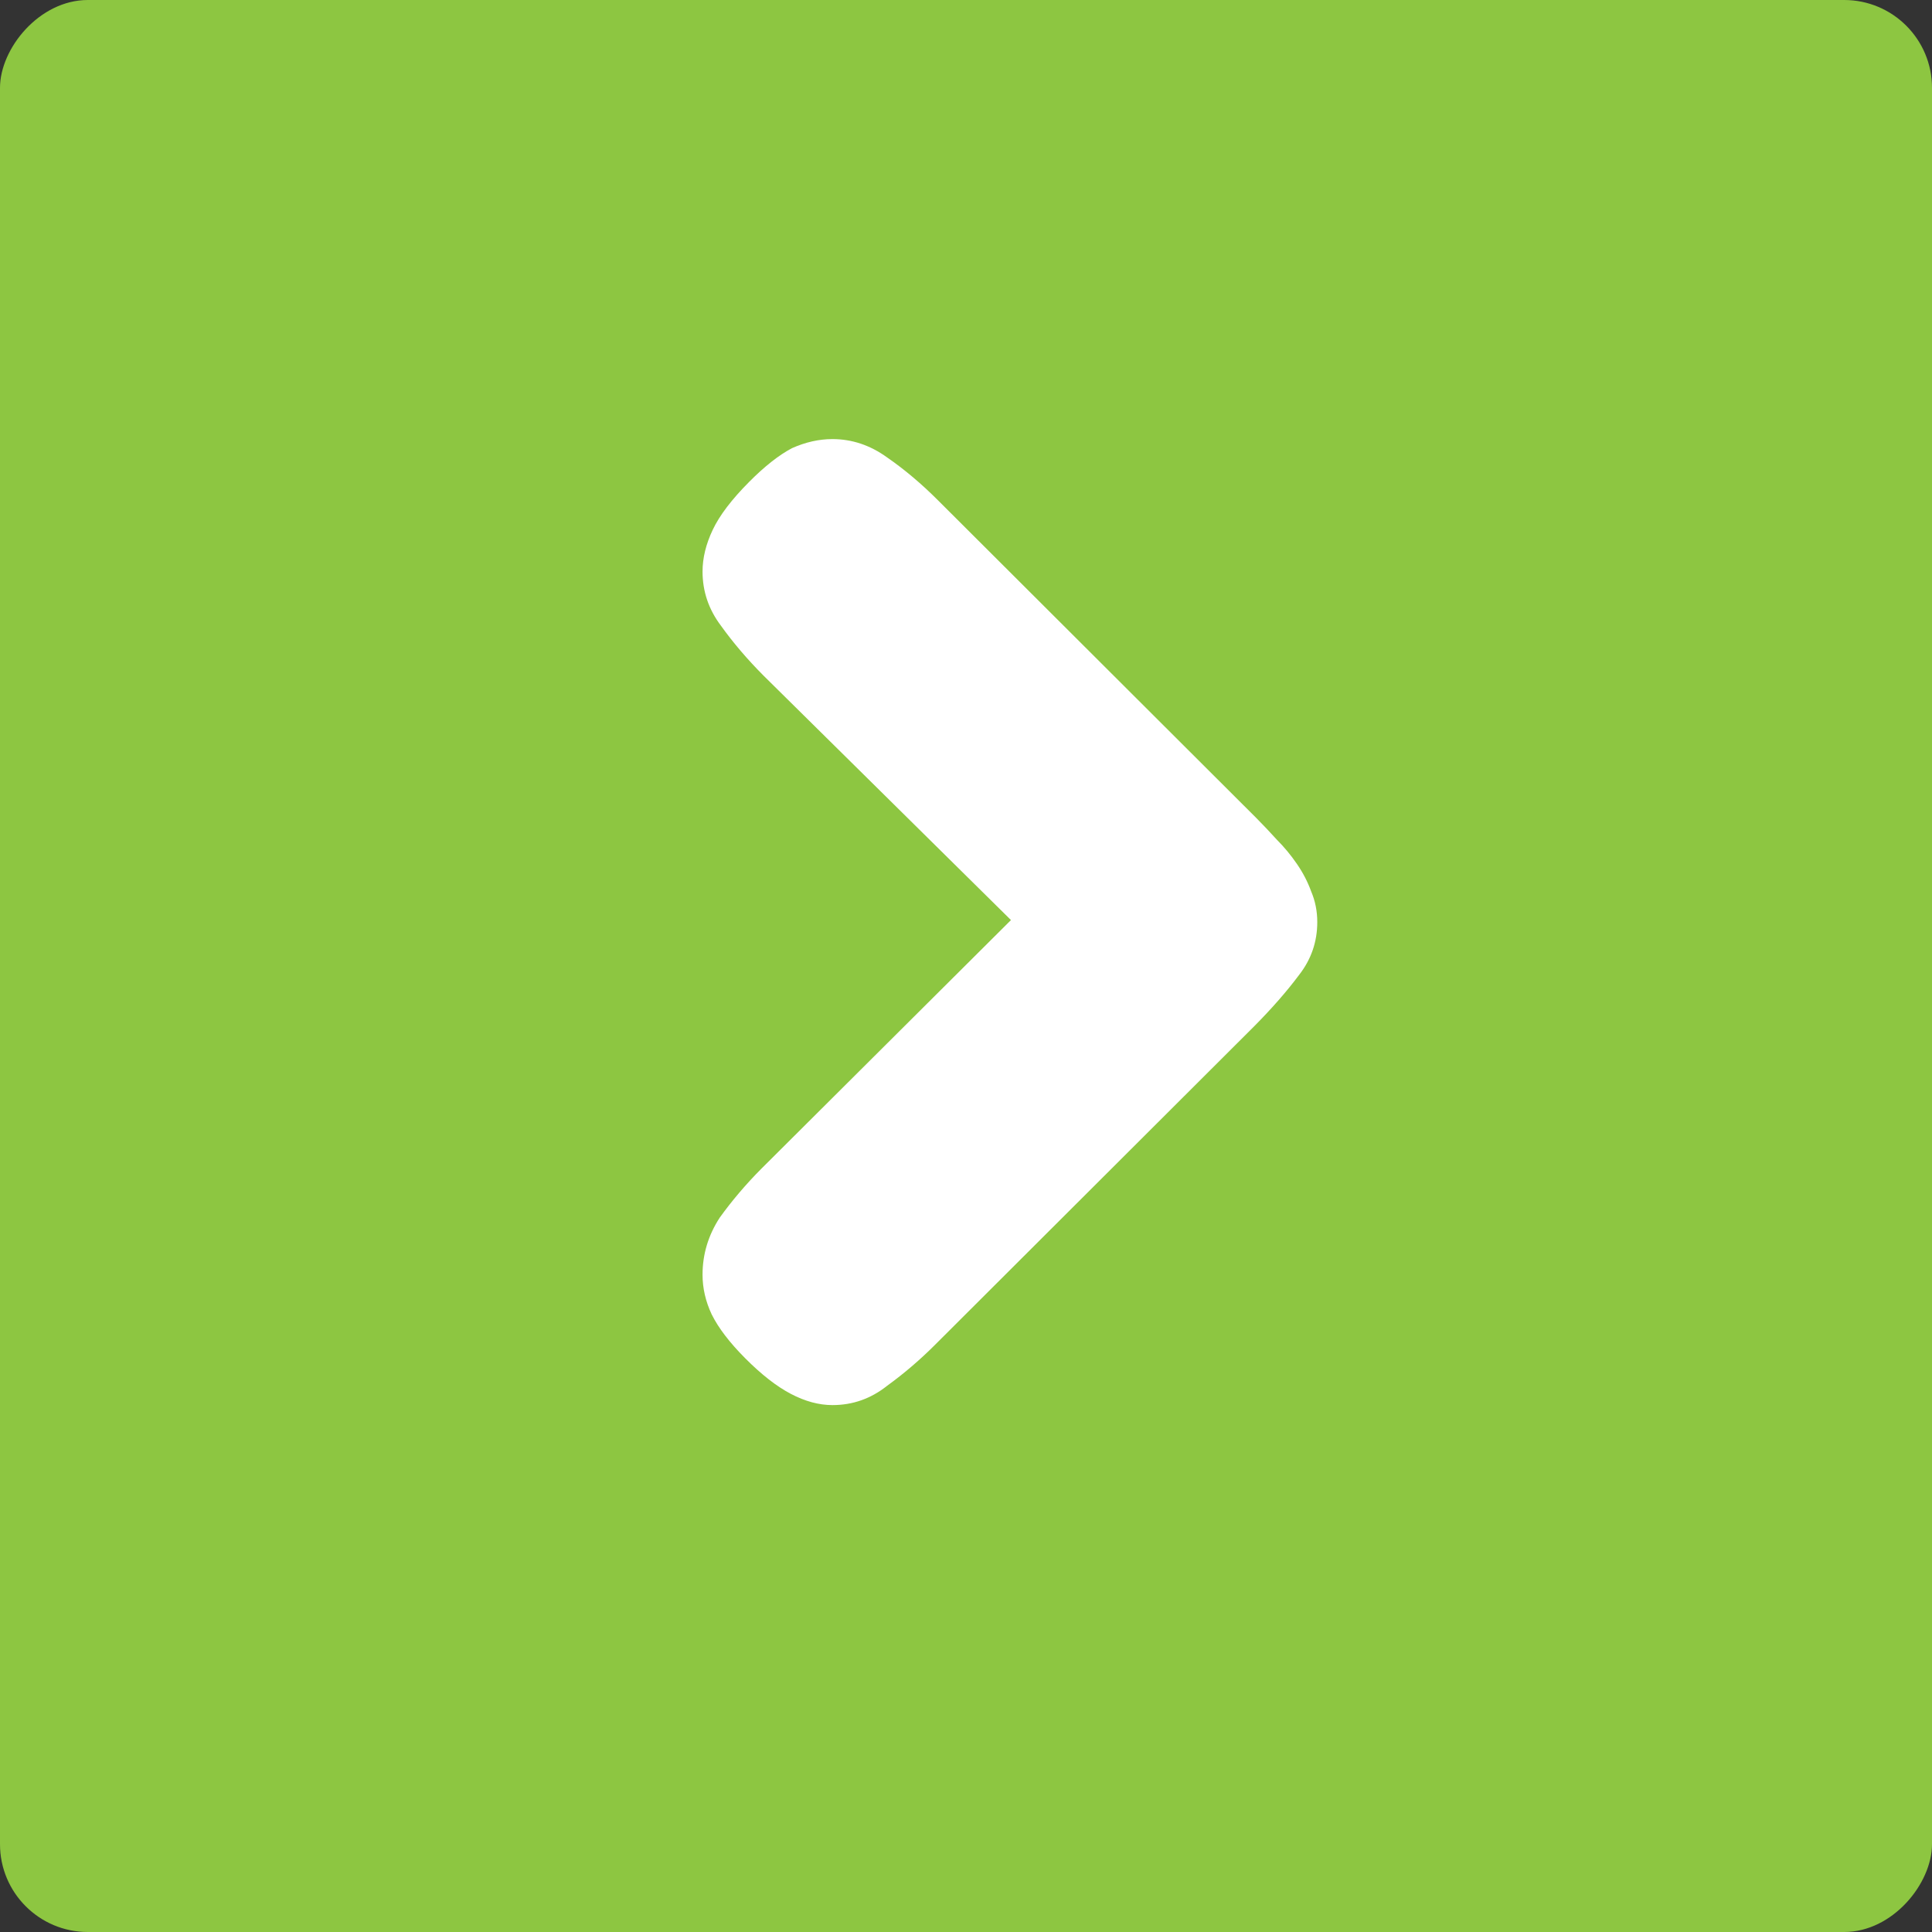 <svg width="22" height="22" viewBox="0 0 22 22" fill="none" xmlns="http://www.w3.org/2000/svg">
<rect x="0" y="0" width="22" height="22" fill="#333333" stroke="none"/>
<rect width="22" height="22" rx="1" transform="matrix(-1 0 0 1 22 0)" fill="#8DC641"/>
<path d="M10.68 5.696C10.495 5.511 10.303 5.348 10.102 5.209C9.91 5.07 9.702 5 9.479 5C9.325 5 9.171 5.035 9.017 5.104C8.87 5.182 8.708 5.309 8.531 5.487C8.331 5.688 8.193 5.87 8.116 6.033C8.039 6.195 8 6.354 8 6.508C8 6.733 8.069 6.938 8.208 7.123C8.347 7.317 8.508 7.506 8.693 7.692L11.512 10.477L8.67 13.308C8.493 13.486 8.335 13.672 8.196 13.865C8.065 14.066 8 14.283 8 14.515C8 14.669 8.035 14.82 8.104 14.967C8.181 15.122 8.308 15.288 8.485 15.466C8.67 15.652 8.843 15.787 9.005 15.872C9.167 15.957 9.325 16 9.479 16C9.71 16 9.917 15.927 10.102 15.78C10.295 15.64 10.48 15.482 10.657 15.304L14.284 11.684C14.484 11.482 14.653 11.289 14.792 11.103C14.931 10.925 15 10.724 15 10.5C15 10.376 14.977 10.26 14.931 10.152C14.892 10.044 14.838 9.939 14.769 9.839C14.7 9.738 14.623 9.645 14.538 9.56C14.461 9.475 14.384 9.394 14.307 9.316L10.68 5.696Z" fill="white"/>
</svg>
